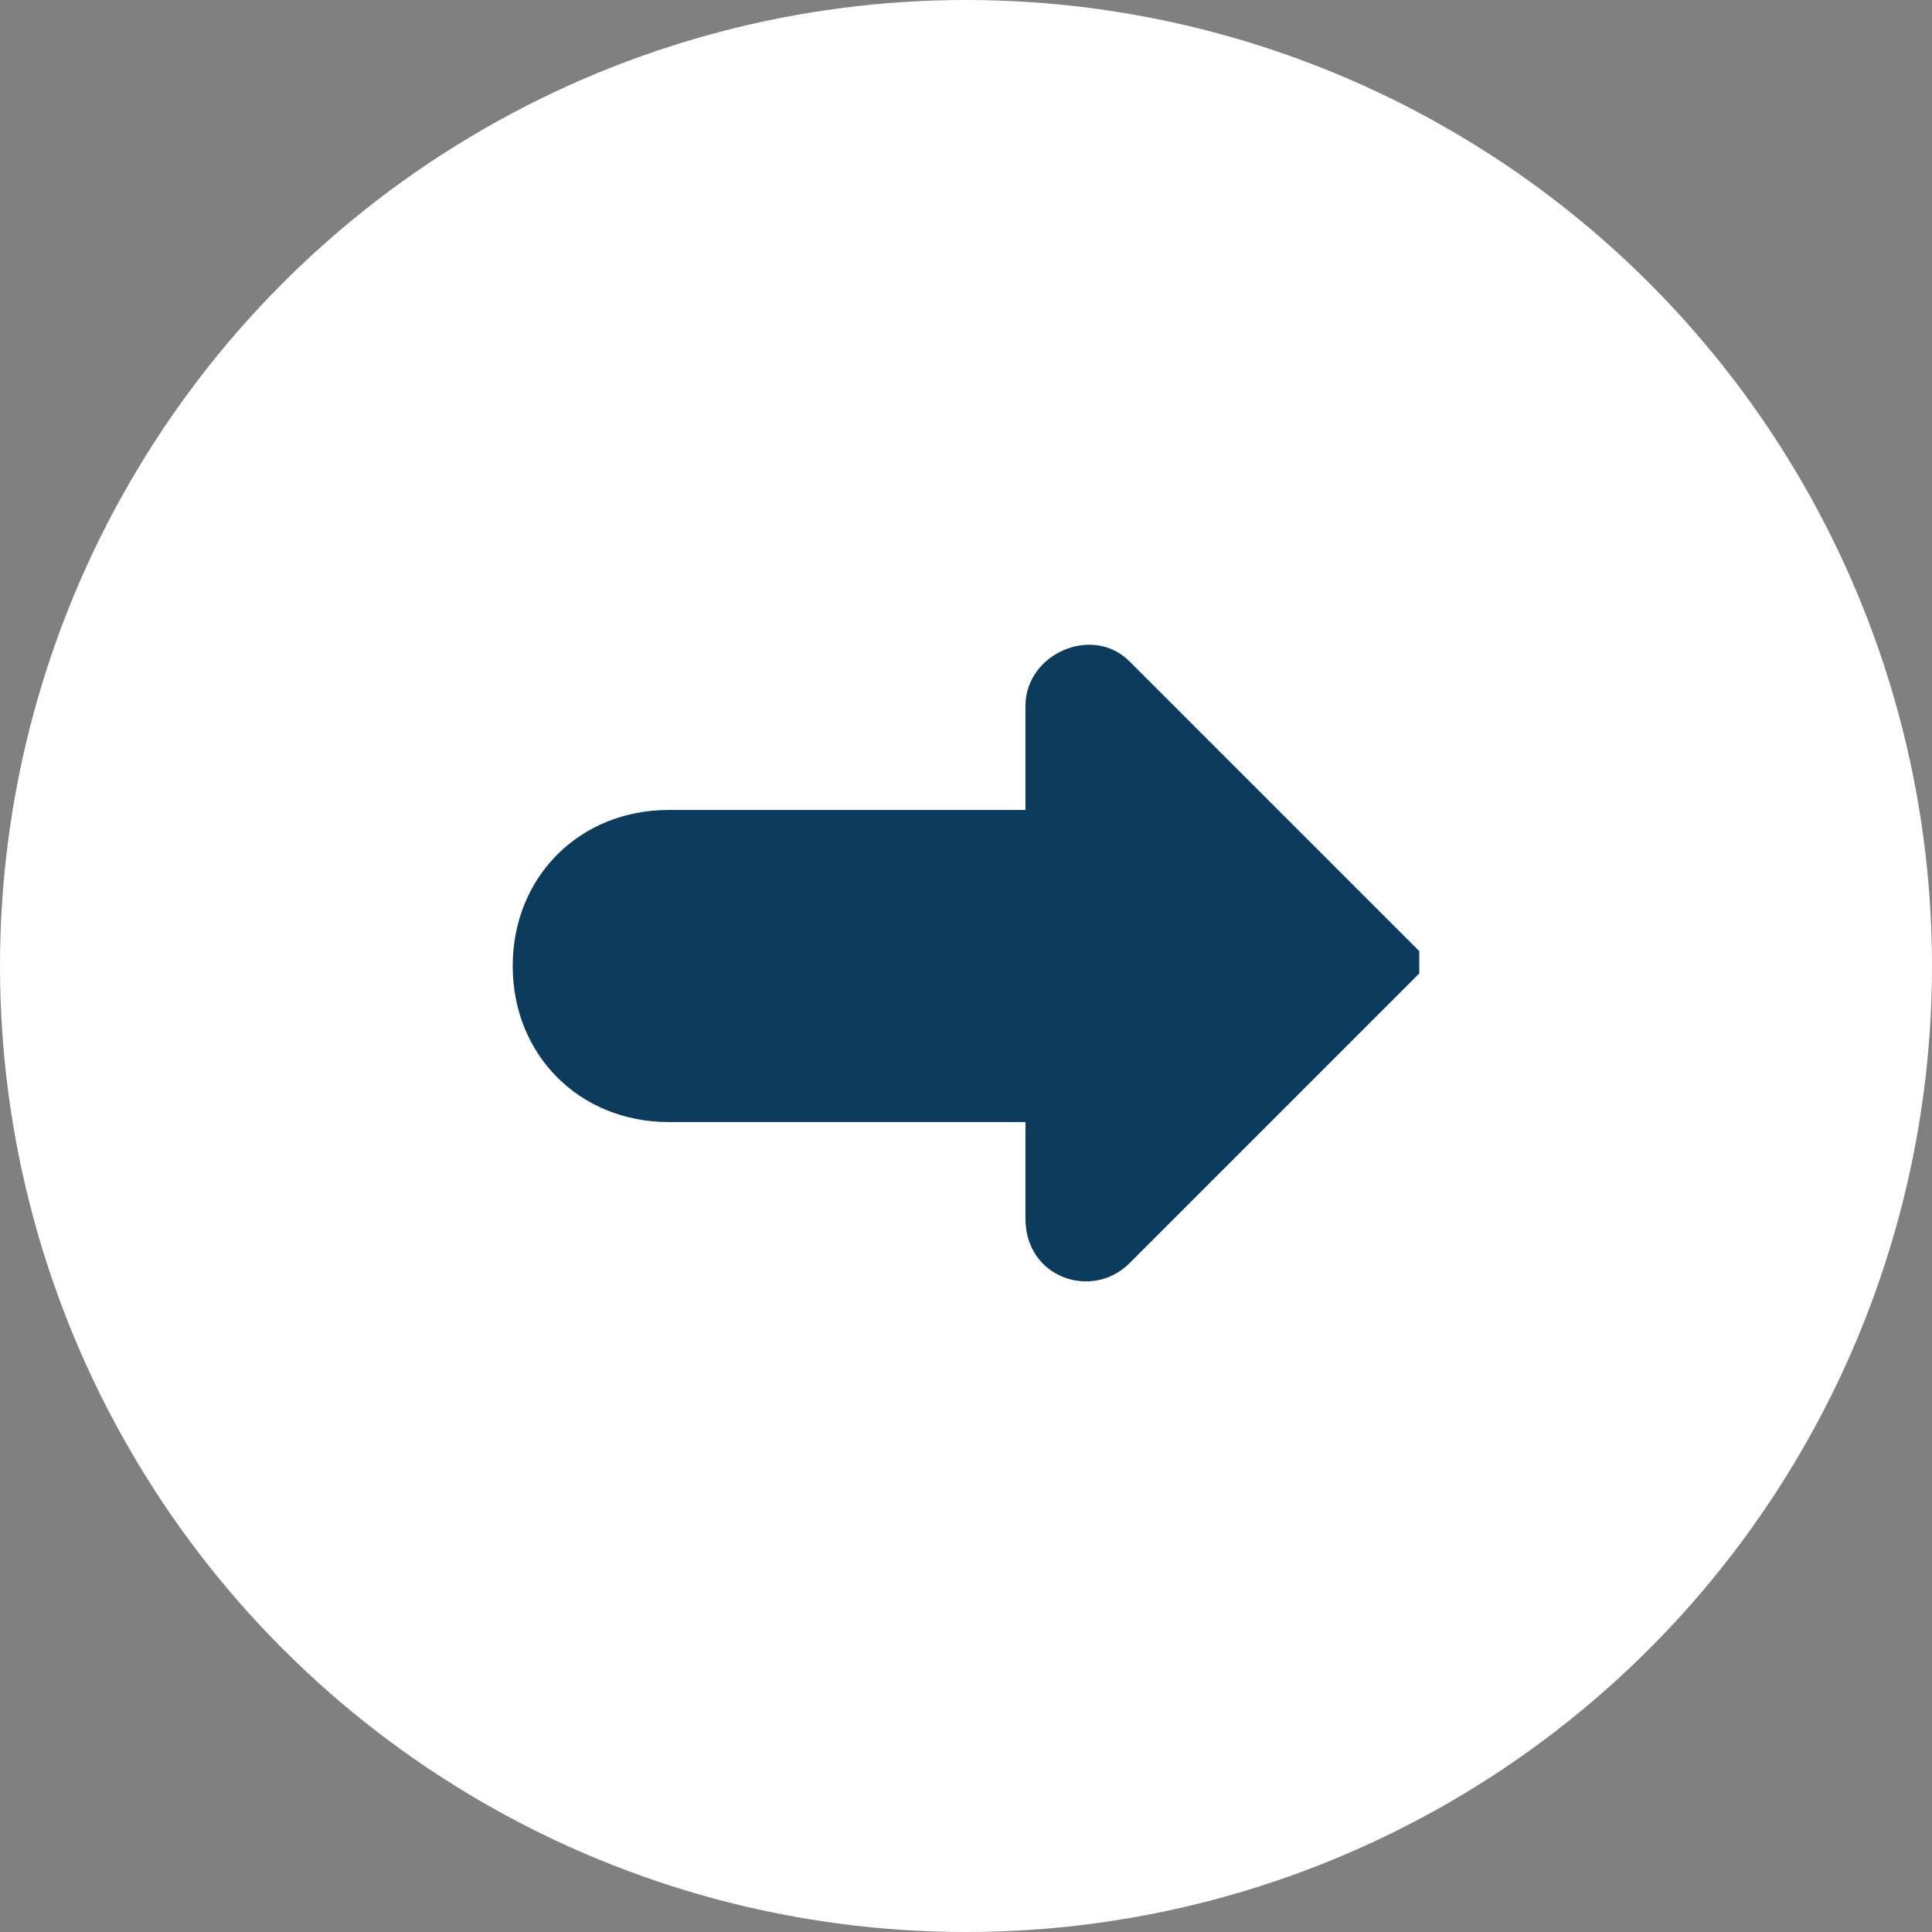 <?xml version="1.0" encoding="UTF-8"?>
<svg id="_圖層_1" data-name="圖層_1" xmlns="http://www.w3.org/2000/svg" version="1.1" viewBox="0 0 26 26">
  <rect x="0" y="0" width="26" height="26" fill="#808080" stroke="none"/>
  <!-- Generator: Adobe Illustrator 29.3.1, SVG Export Plug-In . SVG Version: 2.1.0 Build 151)  -->
  <defs>
    <style>
      .st0 {
        fill: #fff;
      }

      .st1 {
        fill: #0b3c5e;
      }
    </style>
  </defs>
  <circle class="st0" cx="13" cy="13" r="13"/>
  <path class="st1" d="M13.8,16.5v-1.4h-4.8c-1.2,0-2.1-.9-2.1-2.1h0c0-1.2.9-2.1,2.1-2.1h4.8v-1.4c0-.7.9-1.1,1.4-.6l3.9,3.9c0,0,0,.2,0,.3l-3.9,3.9c-.5.5-1.4.2-1.4-.6Z"/>
</svg>